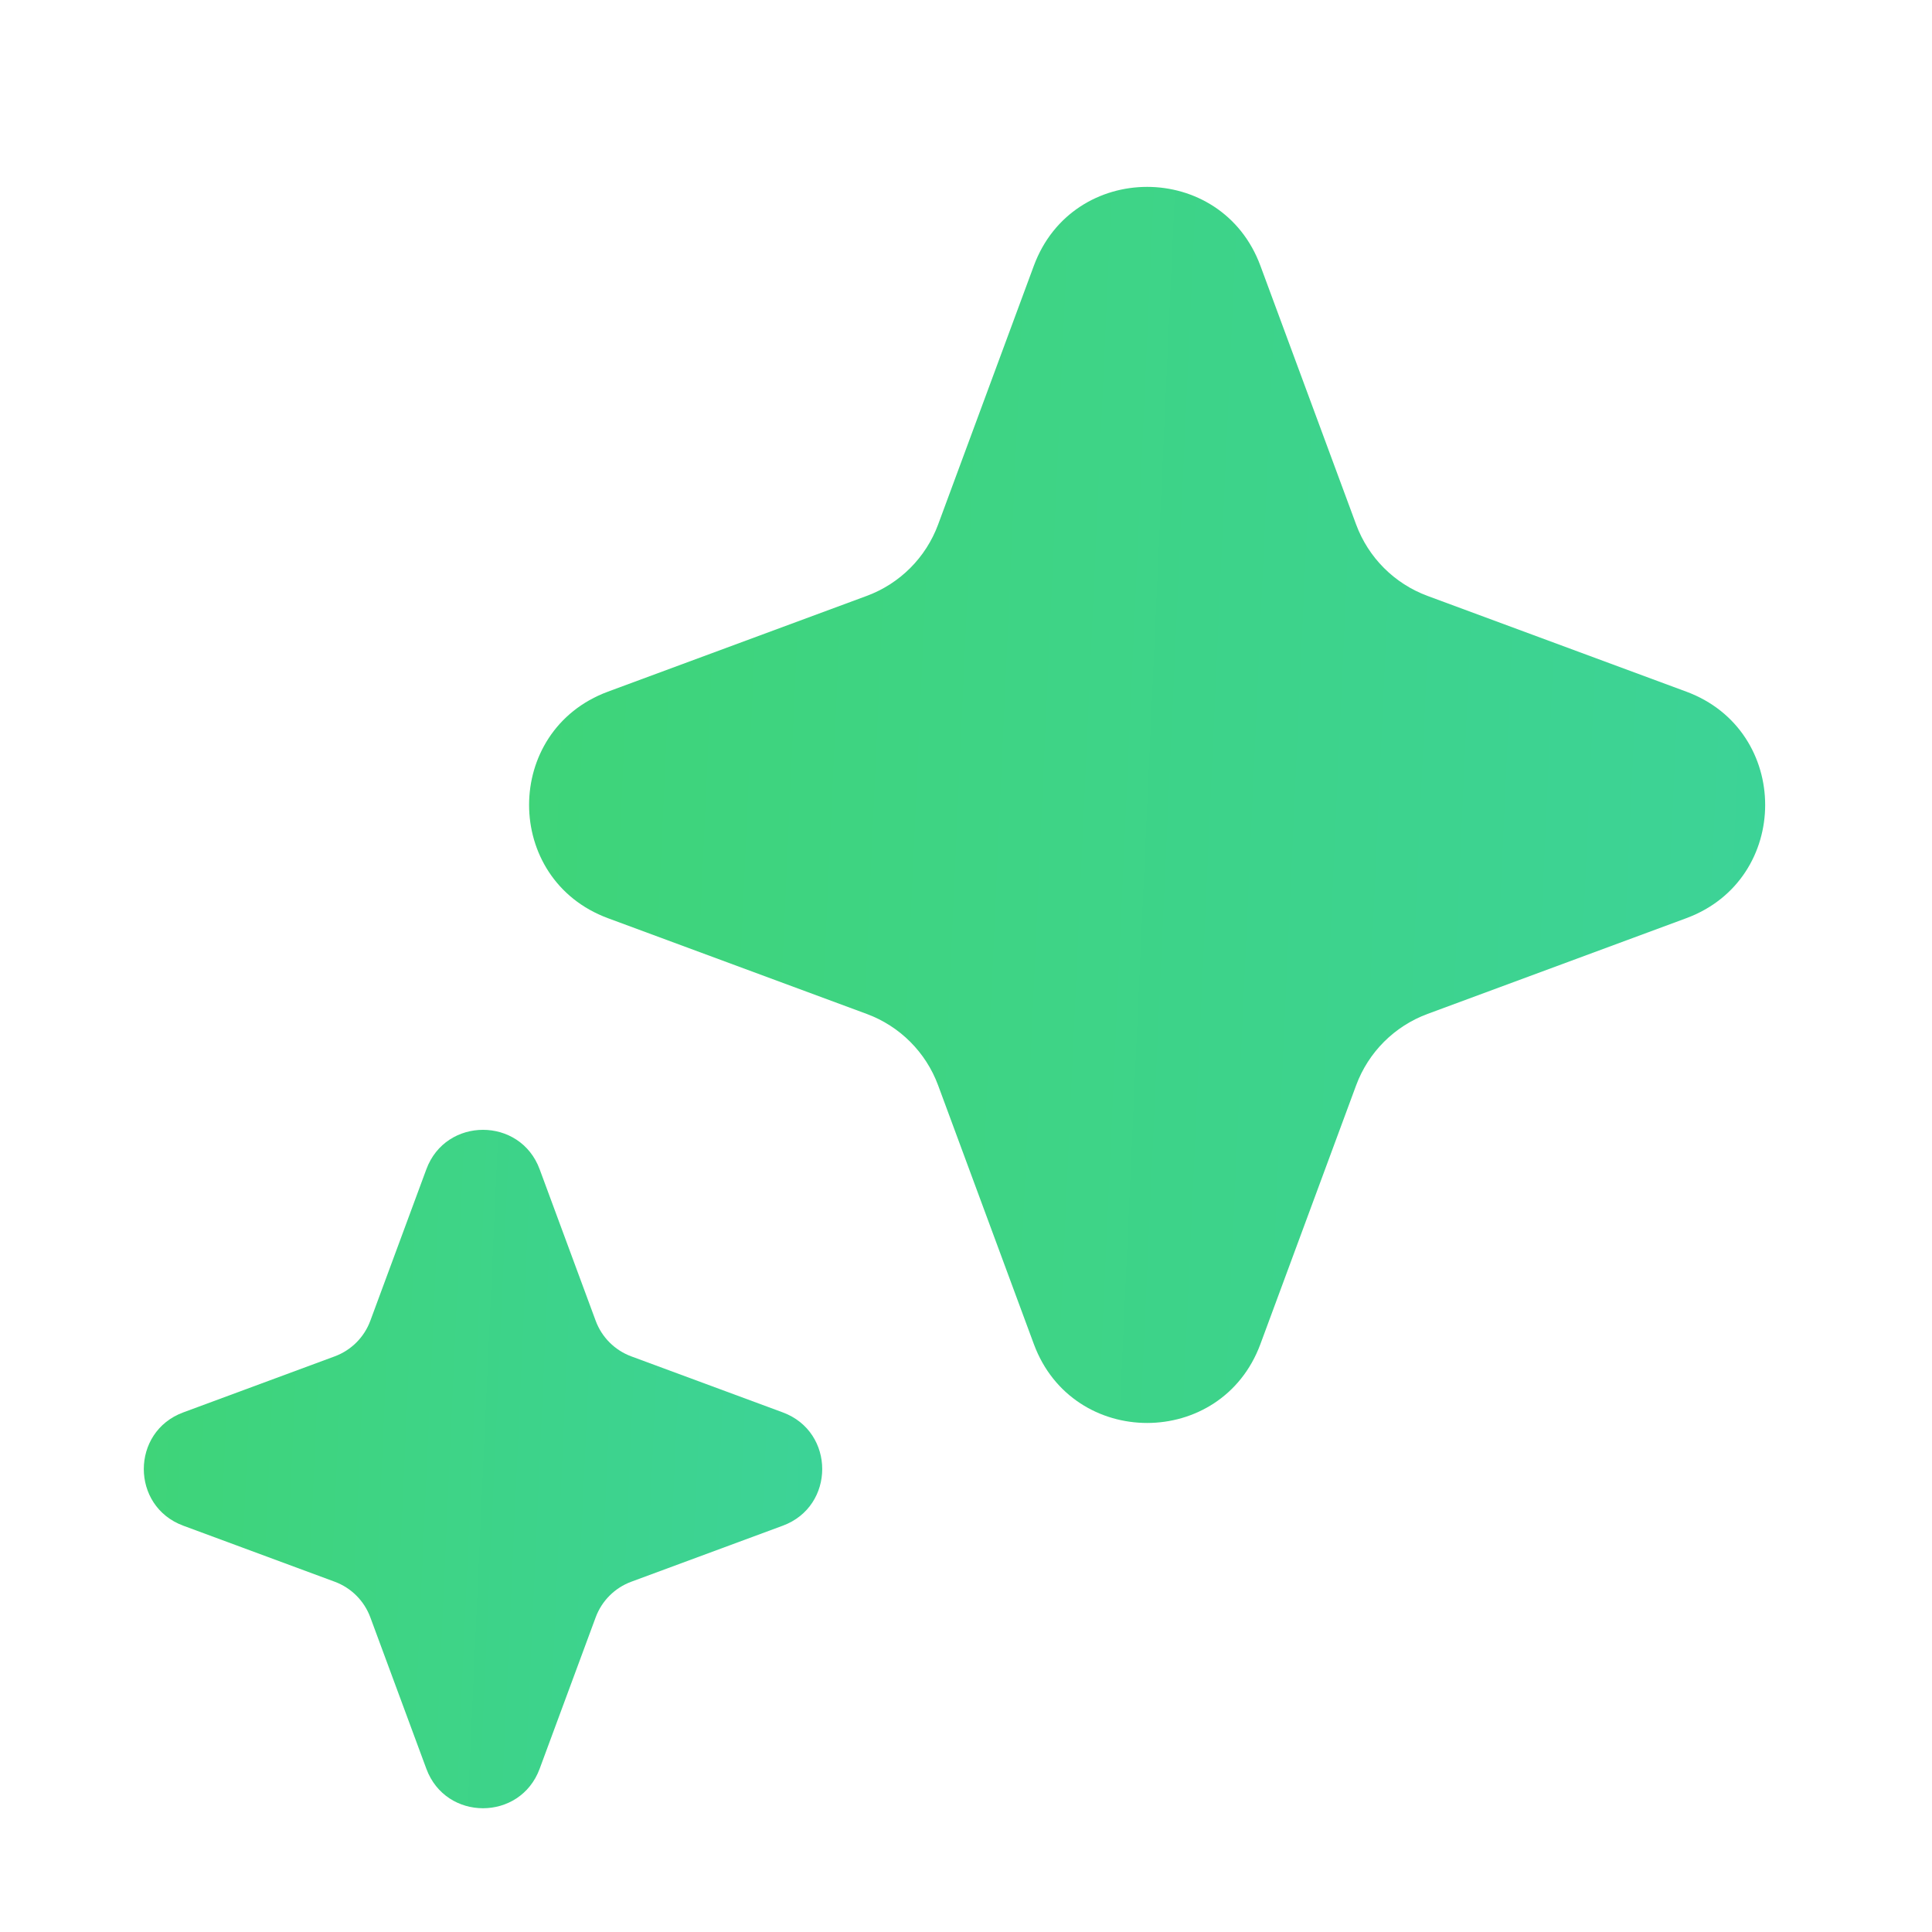 <svg width="32" height="32" viewBox="0 0 32 32" fill="none" xmlns="http://www.w3.org/2000/svg">
    <g clip-path="url(#clip0_15341_117186)">
        <path d="M17.124 4.401C17.769 2.66 20.231 2.66 20.876 4.401L22.462 8.688C22.665 9.236 23.096 9.667 23.644 9.87L27.931 11.456C29.672 12.101 29.672 14.563 27.931 15.208L23.644 16.794C23.096 16.997 22.665 17.428 22.462 17.976L20.876 22.263C20.231 24.004 17.769 24.004 17.124 22.263L15.538 17.976C15.335 17.428 14.904 16.997 14.356 16.794L10.069 15.208C8.328 14.563 8.328 12.101 10.069 11.456L14.356 9.87C14.904 9.667 15.335 9.236 15.538 8.688L17.124 4.401Z" fill="url(#paint0_linear_15341_117186)"/>
        <path d="M7.062 19.366C7.384 18.496 8.616 18.496 8.938 19.366L9.866 21.875C9.967 22.149 10.183 22.365 10.457 22.466L12.966 23.394C13.836 23.716 13.836 24.948 12.966 25.27L10.457 26.198C10.183 26.299 9.967 26.515 9.866 26.789L8.938 29.297C8.616 30.168 7.384 30.168 7.062 29.297L6.134 26.789C6.033 26.515 5.817 26.299 5.543 26.198L3.035 25.27C2.164 24.948 2.164 23.716 3.035 23.394L5.543 22.466C5.817 22.365 6.033 22.149 6.134 21.875L7.062 19.366Z" fill="url(#paint1_linear_15341_117186)"/>
    </g>
    <defs>
        <linearGradient id="paint0_linear_15341_117186" x1="5" y1="-0.668" x2="34.204" y2="0.65" gradientUnits="userSpaceOnUse">
            <stop stop-color="#3FD473"/>
            <stop offset="1" stop-color="#3CD39D"/>
        </linearGradient>
        <linearGradient id="paint1_linear_15341_117186" x1="0.5" y1="16.832" x2="16.145" y2="17.538" gradientUnits="userSpaceOnUse">
            <stop stop-color="#3FD473"/>
            <stop offset="1" stop-color="#3CD39D"/>
        </linearGradient>
        <clipPath id="clip0_15341_117186">
            <rect width="32" height="32" fill="white"/>
        </clipPath>
    </defs>
</svg>
